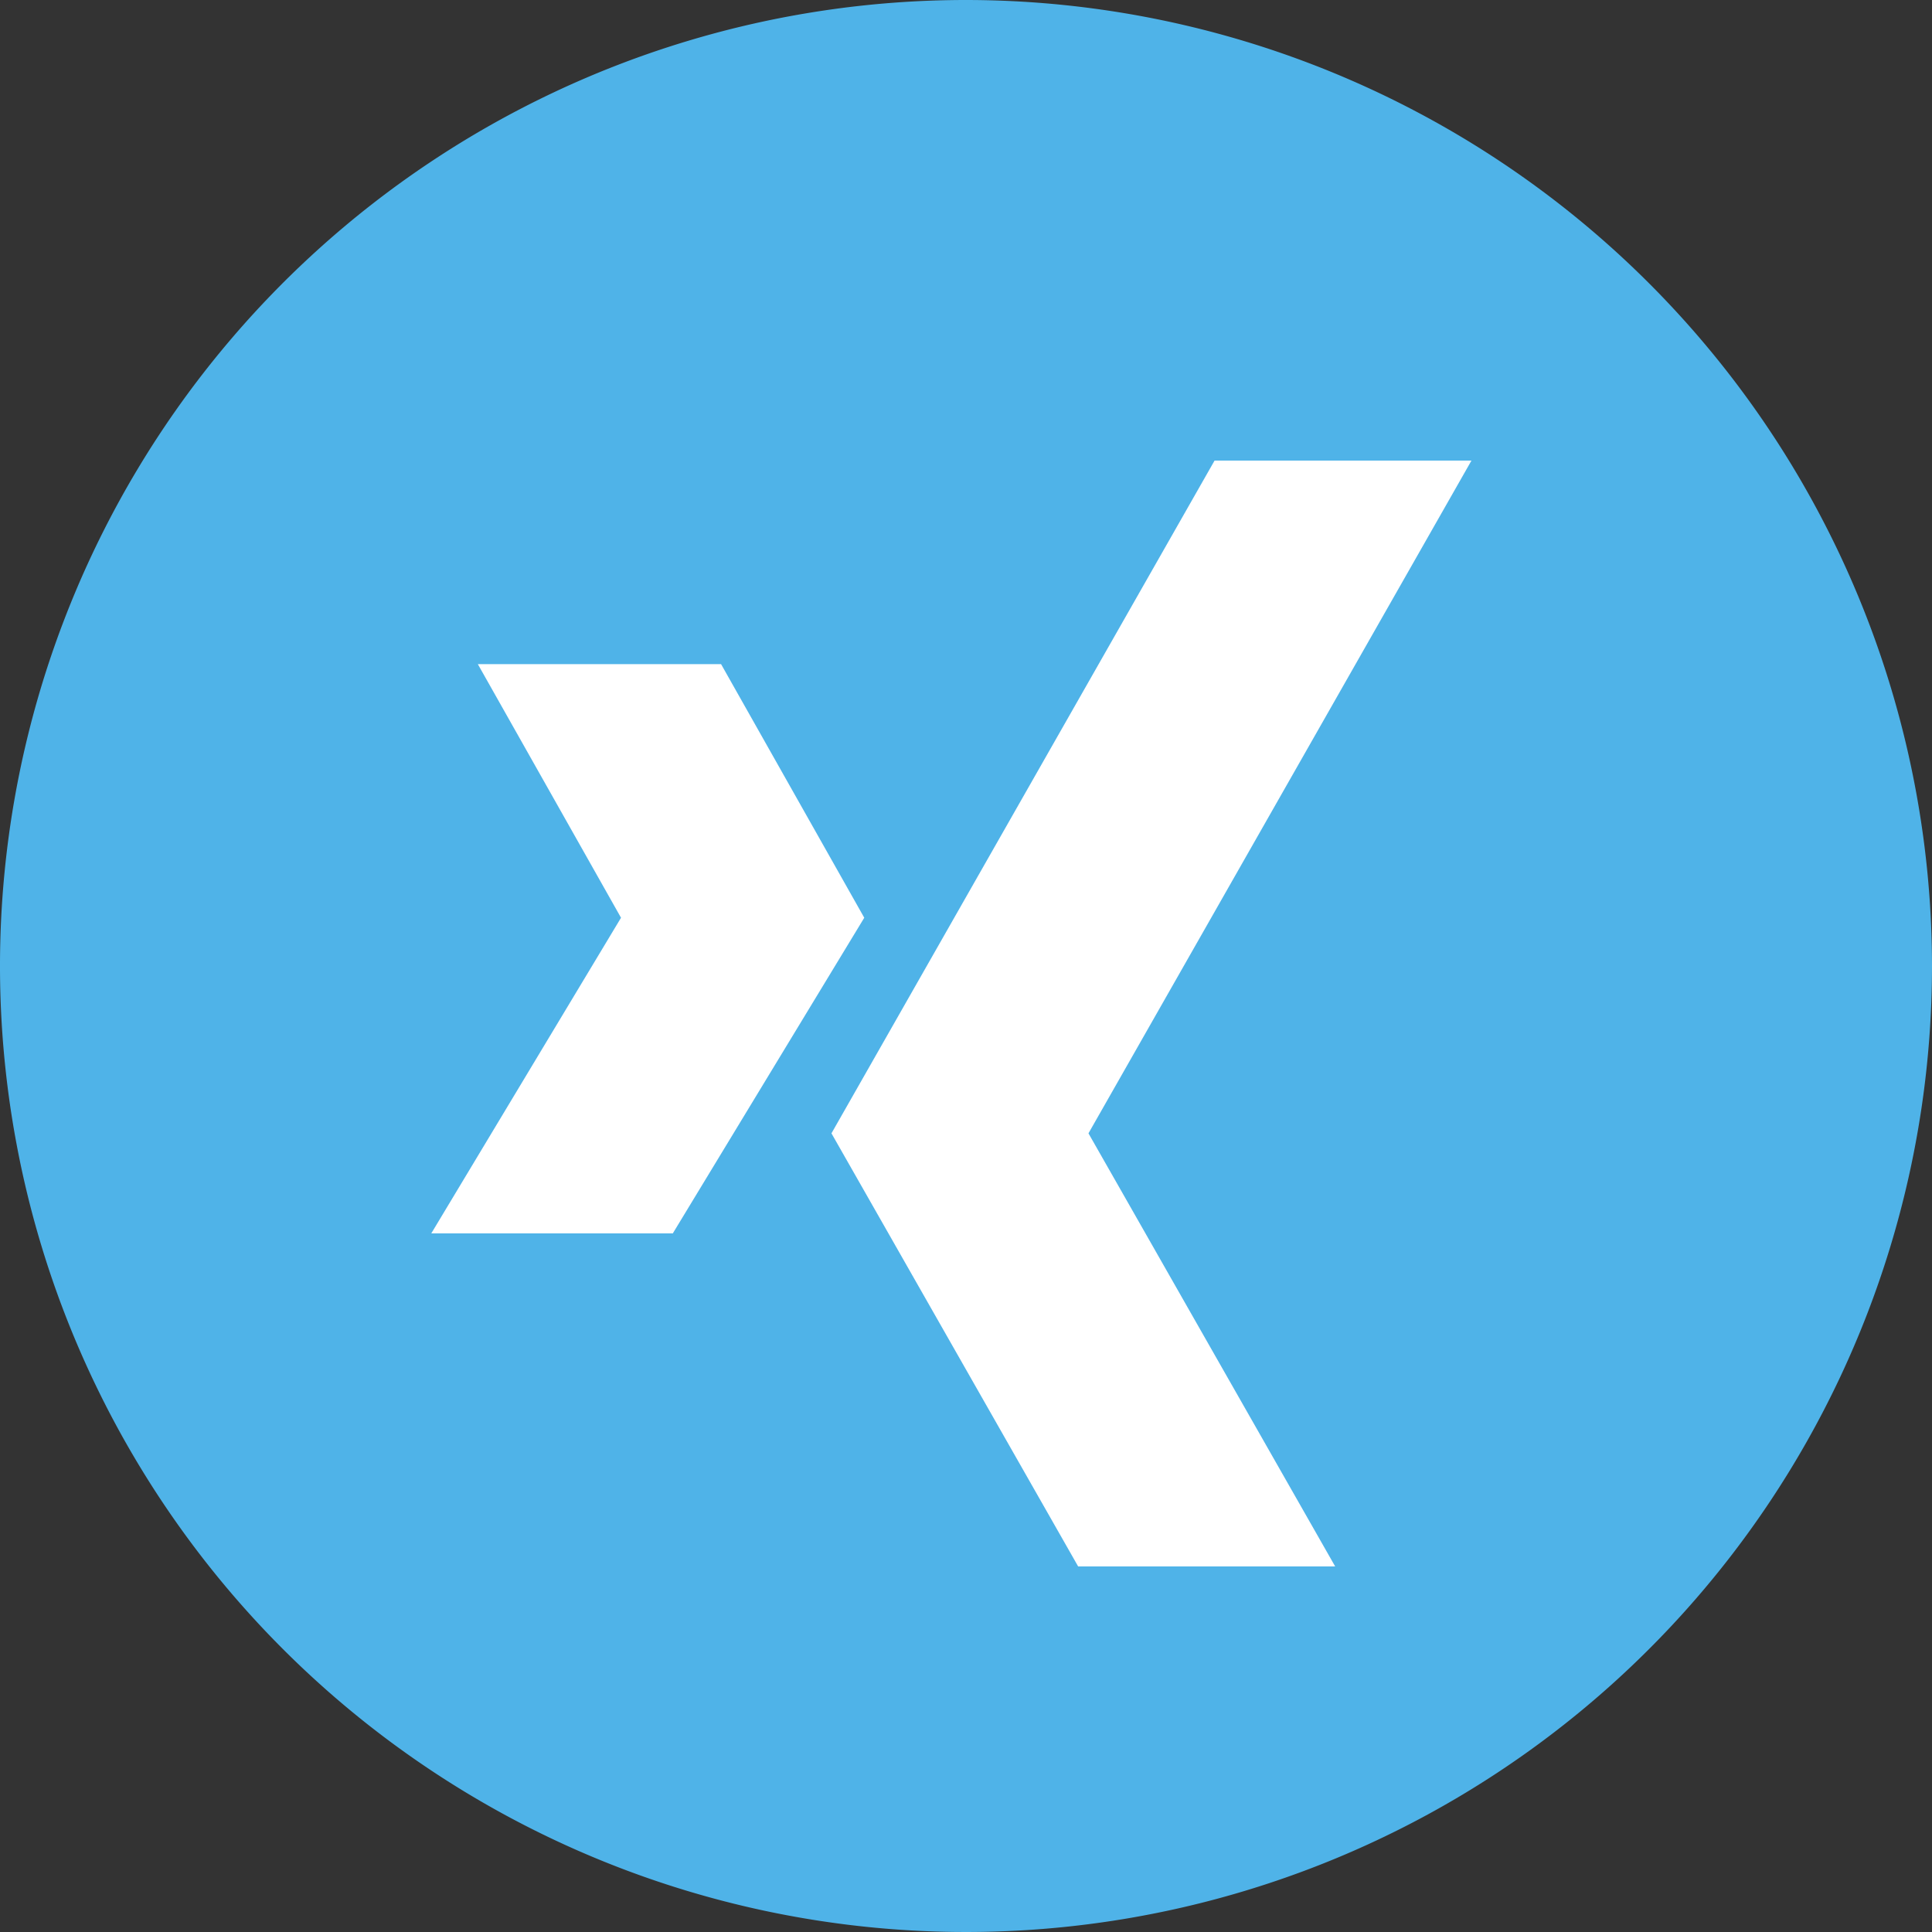 <svg xmlns="http://www.w3.org/2000/svg" width="46.124" height="46.124" viewBox="0 0 46.124 46.124">
  <rect x="0" y="0" width="46.124" height="46.124" fill="#333333" stroke="none"/>
  <g id="Gruppe_3491" data-name="Gruppe 3491" transform="translate(-660 -1279.229)">
    <path id="XMLID_1_" d="M46.124,23.062A23.062,23.062,0,1,1,23.062,0,23.077,23.077,0,0,1,46.124,23.062Z" transform="translate(660 1279.229)" fill="#4fb3e8"/>
    <path id="Pfad_240" data-name="Pfad 240" d="M31.919,31.56H26.112l3.418,6.054L25,45.15h5.766l4.571-7.536ZM43.7,26.7,34.554,42.761,40.443,53.1h6.136L40.69,42.761,49.833,26.7H43.7Z" transform="translate(645.296 1263.525)" fill="#fff"/>
  </g>
</svg>
